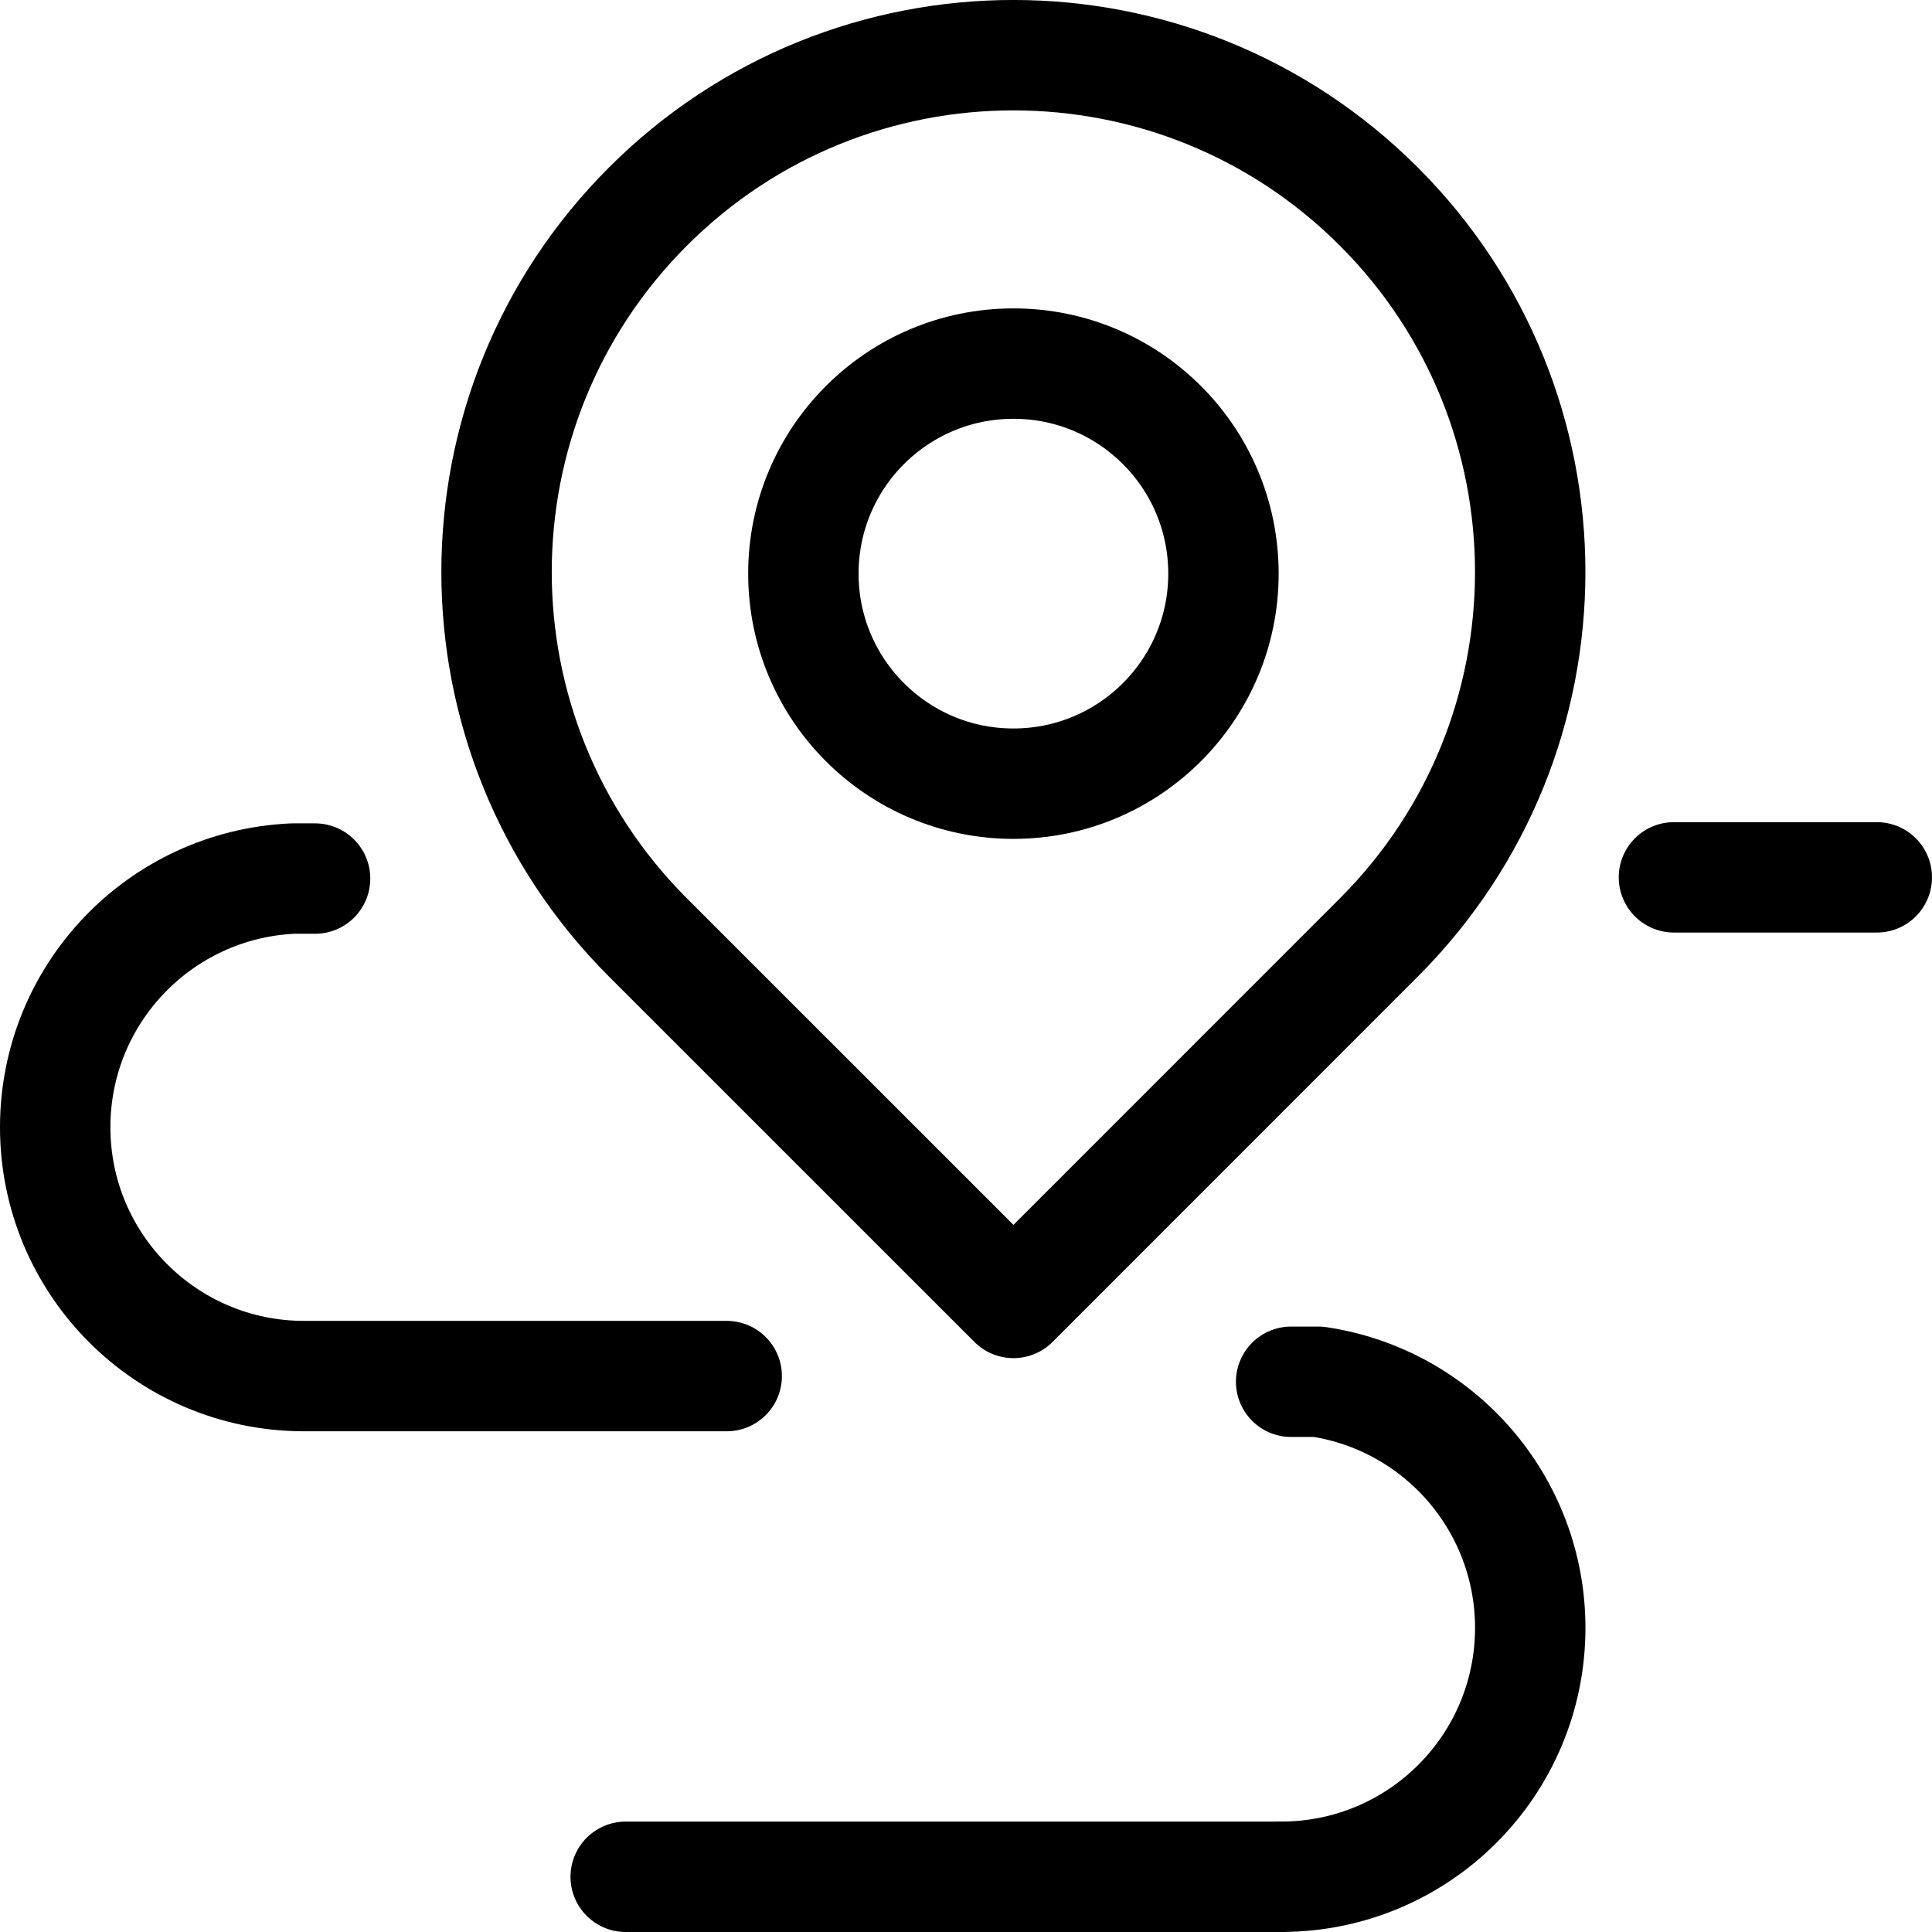<?xml version="1.0" encoding="utf-8"?>
<!-- Generator: Adobe Illustrator 25.4.1, SVG Export Plug-In . SVG Version: 6.00 Build 0)  -->
<svg version="1.1" id="Layer_1" xmlns="http://www.w3.org/2000/svg" xmlns:xlink="http://www.w3.org/1999/xlink" x="0px" y="0px"
	 viewBox="0 0 35 35" style="enable-background:new 0 0 35 35;" xml:space="preserve">
<style type="text/css">
	.st0{fill:none;stroke:#000000;stroke-width:2;stroke-linecap:round;stroke-linejoin:round;stroke-miterlimit:10;}
	.st1{fill:none;stroke:#000000;stroke-width:2;stroke-linecap:round;stroke-linejoin:round;}
	.st2{fill:#FFFFFF;stroke:#000000;stroke-width:2;stroke-linecap:round;stroke-linejoin:round;stroke-miterlimit:10;}
	.st3{fill:#FFFFFF;}
</style>
<g id="address-icon" transform="translate(-206.402 -108.795)">
	<path id="Path_291" class="st1" d="M228.566,119.184c0.002,2.102-1.701,3.807-3.802,3.808
		c-2.102,0.002-3.807-1.701-3.808-3.802c-0.002-2.102,1.701-3.807,3.802-3.808c0.001,0,0.003,0,0.004,0
		C226.862,115.381,228.565,117.083,228.566,119.184L228.566,119.184z"/>
	<path id="Path_292" class="st1" d="M218.139,125.777c-3.656-3.657-3.655-9.585,0.002-13.241
		c3.657-3.656,9.585-3.655,13.241,0.002c3.655,3.656,3.655,9.583,0,13.239l-6.62,6.622L218.139,125.777z"/>
	<g>
		<line id="Line_41" class="st1" x1="217.737" y1="142.795" x2="229.58" y2="142.795"/>
		<line id="Line_42" class="st1" x1="236.727" y1="124.689" x2="240.402" y2="124.689"/>
		<path id="Path_293" class="st1" d="M219.567,133.724h-7.662c-2.49-0.003-4.506-2.024-4.503-4.514
			c0.003-2.408,1.897-4.388,4.302-4.499h0.406"/>
		<path id="Path_294" class="st1" d="M229.618,142.794c2.49-0.002,4.507-2.021,4.506-4.511
			c-0.001-2.23-1.633-4.125-3.839-4.456h-0.493"/>
	</g>
</g>
</svg>
